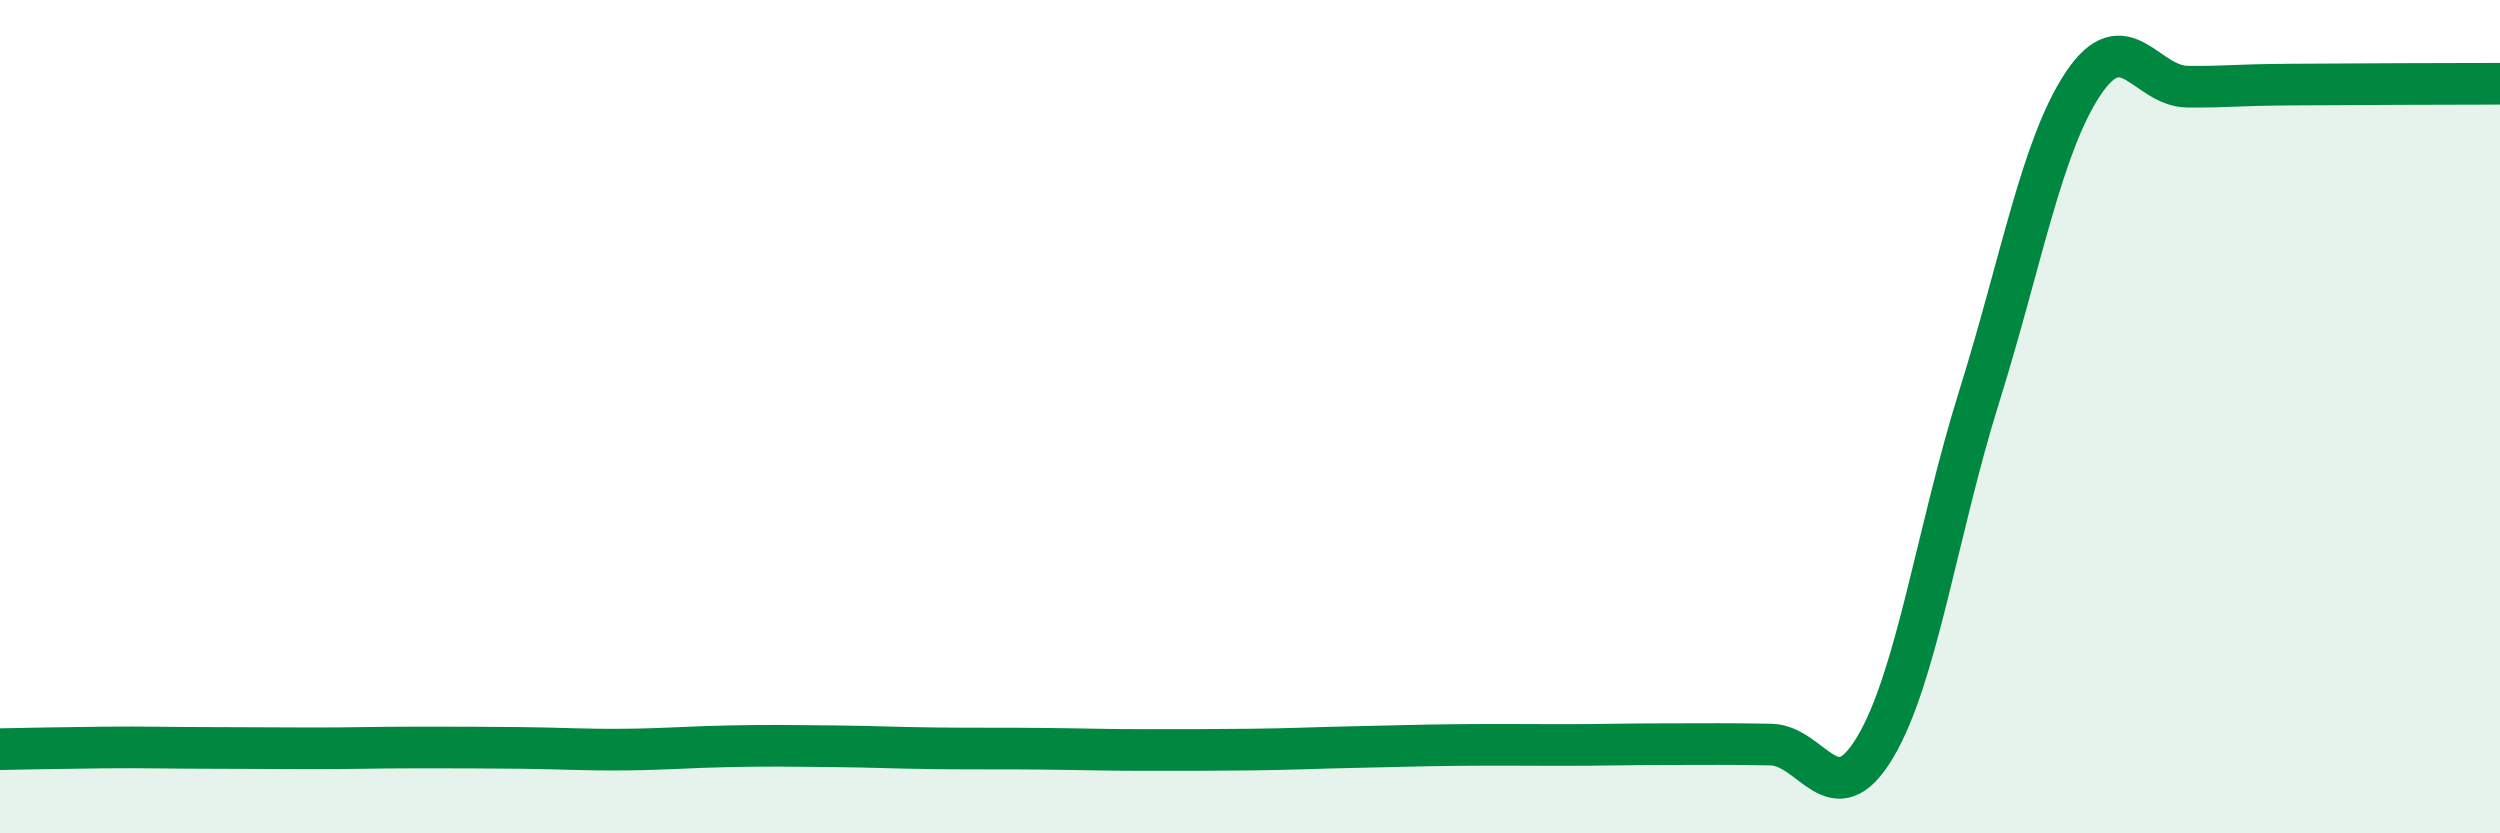 
    <svg width="60" height="20" viewBox="0 0 60 20" xmlns="http://www.w3.org/2000/svg">
      <path
        d="M 0,17.98 C 0.5,17.97 1.5,17.95 2.5,17.94 C 3.5,17.93 4,17.95 5,17.95 C 6,17.95 6.5,17.96 7.5,17.96 C 8.5,17.96 9,17.94 10,17.94 C 11,17.94 11.5,17.94 12.5,17.95 C 13.5,17.96 14,18 15,17.99 C 16,17.98 16.5,17.93 17.5,17.91 C 18.5,17.89 19,17.9 20,17.91 C 21,17.92 21.5,17.95 22.5,17.96 C 23.5,17.97 24,17.96 25,17.97 C 26,17.98 26.5,18 27.5,18 C 28.5,18 29,18 30,17.99 C 31,17.98 31.5,17.95 32.5,17.93 C 33.5,17.91 34,17.89 35,17.88 C 36,17.87 36.5,17.88 37.5,17.88 C 38.5,17.88 39,17.86 40,17.86 C 41,17.86 41.5,17.85 42.5,17.87 C 43.5,17.89 44,19.61 45,17.94 C 46,16.27 46.5,12.71 47.5,9.52 C 48.5,6.33 49,3.49 50,2 C 51,0.51 51.5,2.07 52.5,2.08 C 53.5,2.09 53.5,2.04 55,2.03 C 56.5,2.02 59,2.01 60,2.01L60 20L0 20Z"
        fill="#008740"
        opacity="0.1"
        stroke-linecap="round"
        stroke-linejoin="round"
      />
      <path
        d="M 0,17.98 C 0.5,17.97 1.5,17.95 2.5,17.94 C 3.5,17.93 4,17.95 5,17.95 C 6,17.95 6.5,17.96 7.5,17.96 C 8.5,17.96 9,17.94 10,17.94 C 11,17.94 11.5,17.94 12.5,17.95 C 13.5,17.96 14,18 15,17.99 C 16,17.98 16.5,17.93 17.5,17.91 C 18.5,17.89 19,17.9 20,17.91 C 21,17.92 21.5,17.95 22.5,17.96 C 23.5,17.97 24,17.96 25,17.97 C 26,17.98 26.5,18 27.5,18 C 28.5,18 29,18 30,17.99 C 31,17.98 31.5,17.95 32.5,17.93 C 33.5,17.91 34,17.89 35,17.88 C 36,17.87 36.5,17.88 37.5,17.88 C 38.5,17.88 39,17.86 40,17.86 C 41,17.86 41.5,17.85 42.5,17.87 C 43.5,17.89 44,19.61 45,17.94 C 46,16.27 46.5,12.71 47.5,9.52 C 48.5,6.33 49,3.49 50,2 C 51,0.51 51.5,2.07 52.5,2.08 C 53.5,2.09 53.5,2.04 55,2.03 C 56.5,2.02 59,2.01 60,2.01"
        stroke="#008740"
        stroke-width="1"
        fill="none"
        stroke-linecap="round"
        stroke-linejoin="round"
      />
    </svg>
  